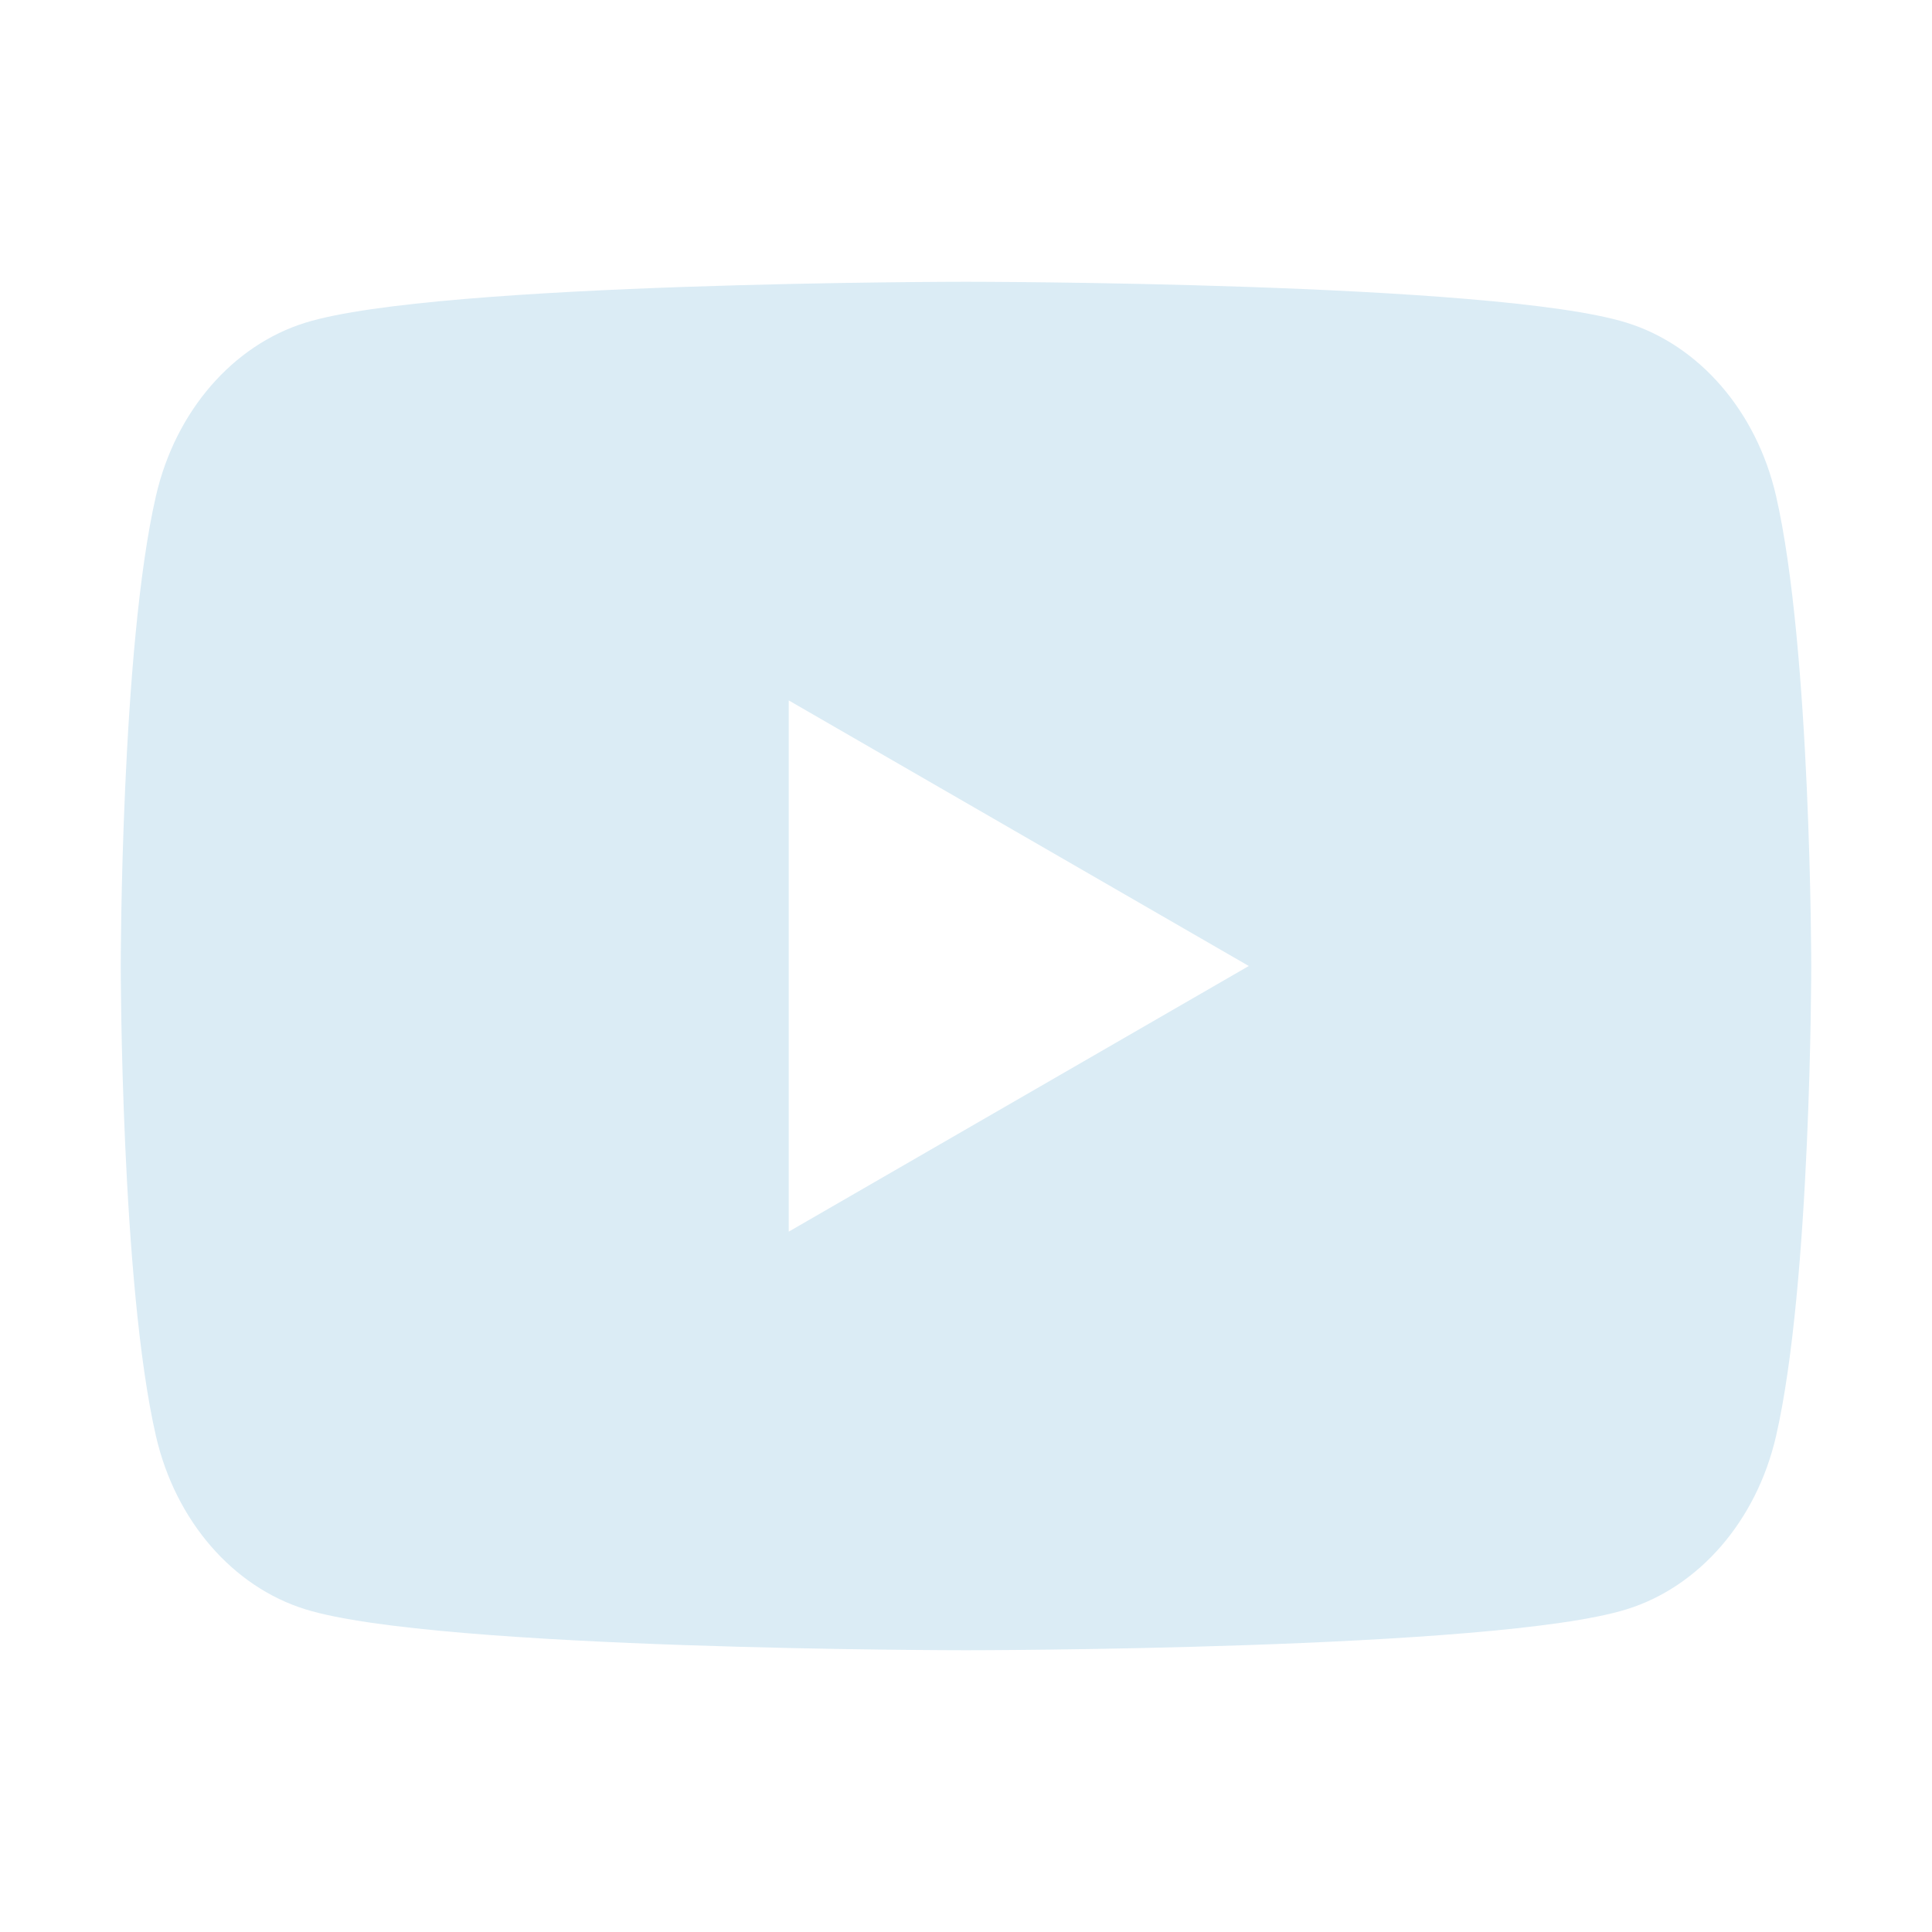 <?xml version="1.0" encoding="UTF-8"?>
<svg xmlns="http://www.w3.org/2000/svg" width="32" height="32" viewBox="0 0 32 32" fill="none">
  <path fill-rule="evenodd" clip-rule="evenodd" d="M26.939 5.344C28.145 5.717 29.092 6.812 29.415 8.206C29.998 10.73 30 16 30 16C30 16 30 21.269 29.415 23.794C29.092 25.188 28.145 26.283 26.939 26.656C24.756 27.333 16 27.333 16 27.333C16 27.333 7.244 27.333 5.061 26.656C3.855 26.283 2.908 25.188 2.585 23.794C2 21.269 2 16 2 16C2 16 2 10.73 2.585 8.206C2.908 6.812 3.855 5.717 5.061 5.344C7.244 4.667 16 4.667 16 4.667C16 4.667 24.756 4.667 26.939 5.344ZM20.684 16L13.064 20.4V11.601L20.684 16Z" fill="#DBECF5"></path>
</svg>

